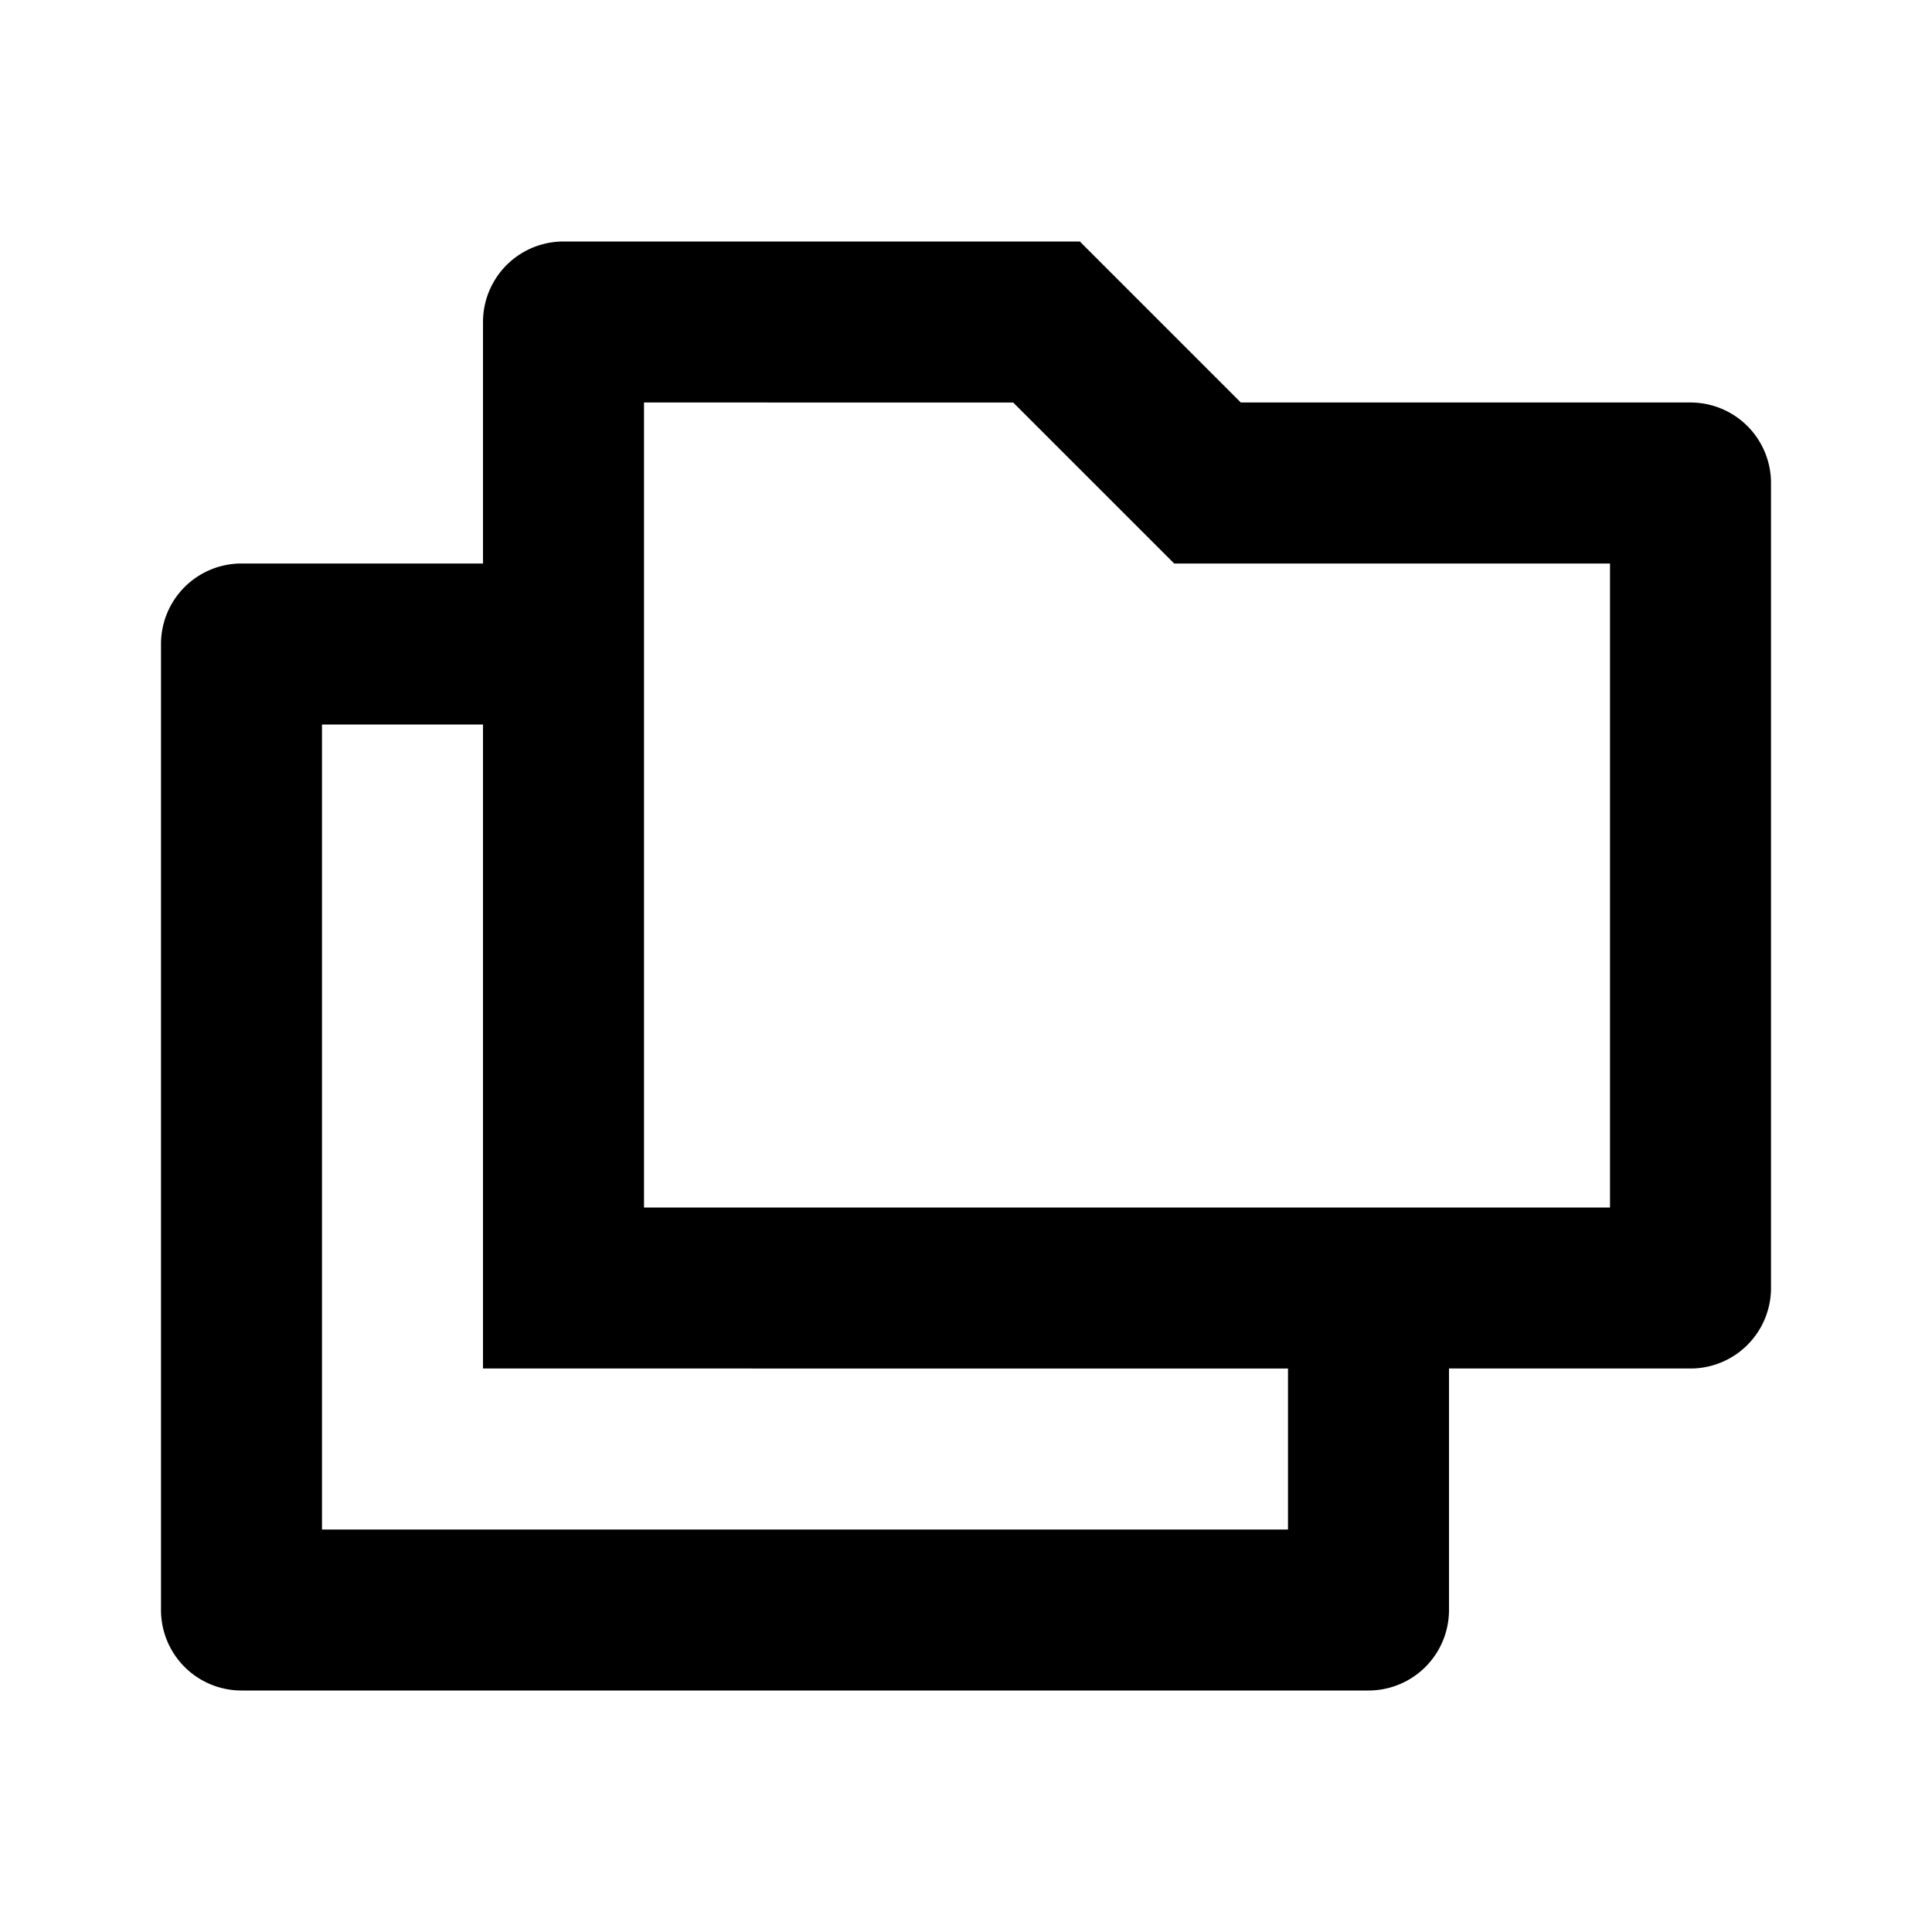 <svg xmlns="http://www.w3.org/2000/svg" viewBox="0 0 24 24" width="24" height="24"><path fill="none" d="M0 0h24v24H0z"></path><path d="M6 7V4a1 1 0 0 1 1-1h6.414l2 2H21a1 1 0 0 1 1 1v10a1 1 0 0 1-1 1h-3v3a1 1 0 0 1-1 1H3a1 1 0 0 1-1-1V8a1 1 0 0 1 1-1h3zm0 2H4v10h12v-2H6V9zm2-4v10h12V7h-5.414l-2-2H8z"></path></svg>